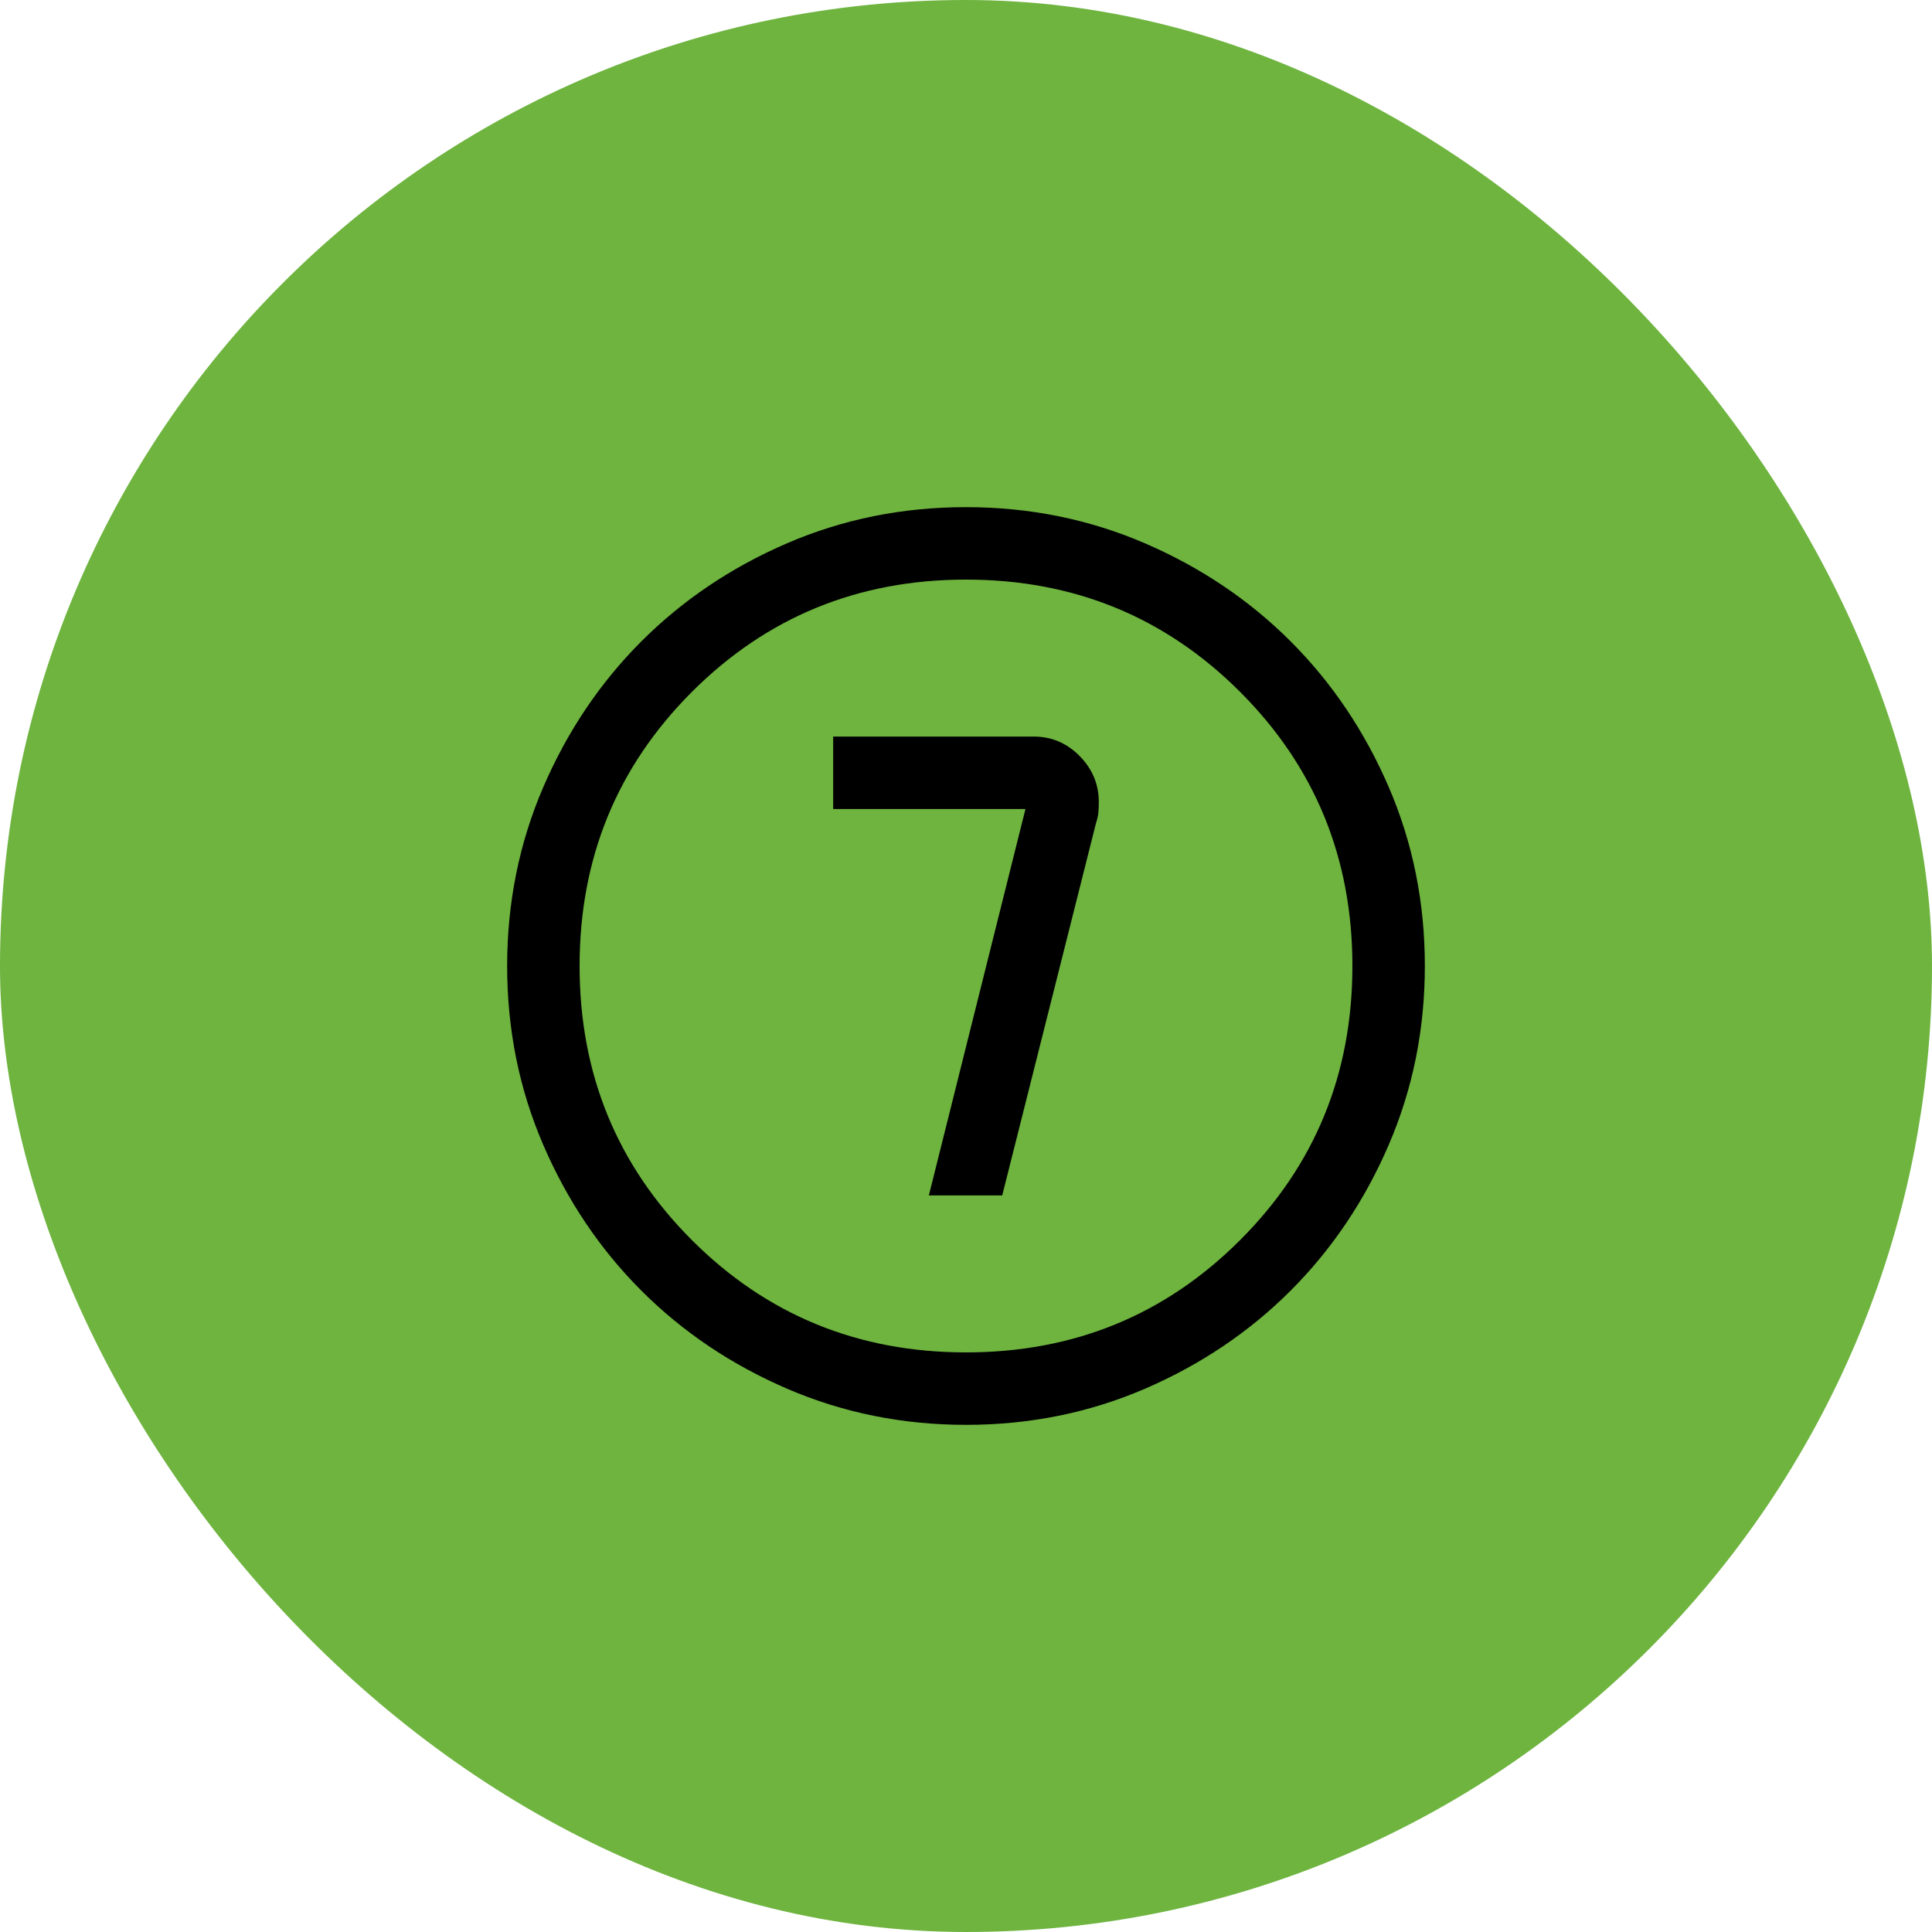 <svg width="80" height="80" viewBox="0 0 80 80" fill="none" xmlns="http://www.w3.org/2000/svg">
<rect width="80" height="80" rx="40" fill="#6EB43F"/>
<mask id="mask0_351_10394" style="mask-type:alpha" maskUnits="userSpaceOnUse" x="16" y="16" width="48" height="48">
<rect x="16" y="16" width="48" height="48" fill="#D9D9D9"/>
</mask>
<g mask="url(#mask0_351_10394)">
<path d="M38.462 49.5H41.5L45.38 34.096C45.434 33.929 45.468 33.782 45.48 33.656C45.493 33.529 45.5 33.382 45.5 33.215C45.5 32.48 45.235 31.843 44.706 31.306C44.176 30.769 43.544 30.5 42.807 30.5H34.5V33.5H42.462L38.462 49.5ZM40.004 59C37.376 59 34.905 58.501 32.593 57.504C30.281 56.507 28.269 55.153 26.559 53.444C24.849 51.734 23.494 49.723 22.497 47.412C21.499 45.101 21 42.631 21 40.004C21 37.376 21.499 34.905 22.496 32.593C23.493 30.281 24.847 28.269 26.556 26.559C28.266 24.849 30.277 23.494 32.588 22.497C34.899 21.499 37.369 21 39.996 21C42.624 21 45.095 21.499 47.407 22.496C49.719 23.493 51.731 24.847 53.441 26.556C55.151 28.266 56.505 30.277 57.504 32.588C58.501 34.899 59 37.369 59 39.996C59 42.624 58.501 45.095 57.504 47.407C56.507 49.719 55.153 51.731 53.444 53.441C51.734 55.151 49.723 56.505 47.412 57.504C45.101 58.501 42.631 59 40.004 59ZM40 56C44.467 56 48.25 54.45 51.35 51.35C54.45 48.25 56 44.467 56 40C56 35.533 54.45 31.75 51.35 28.65C48.25 25.55 44.467 24 40 24C35.533 24 31.75 25.55 28.65 28.65C25.55 31.75 24 35.533 24 40C24 44.467 25.55 48.25 28.65 51.35C31.75 54.45 35.533 56 40 56Z" fill="black"/>
</g>
</svg>
